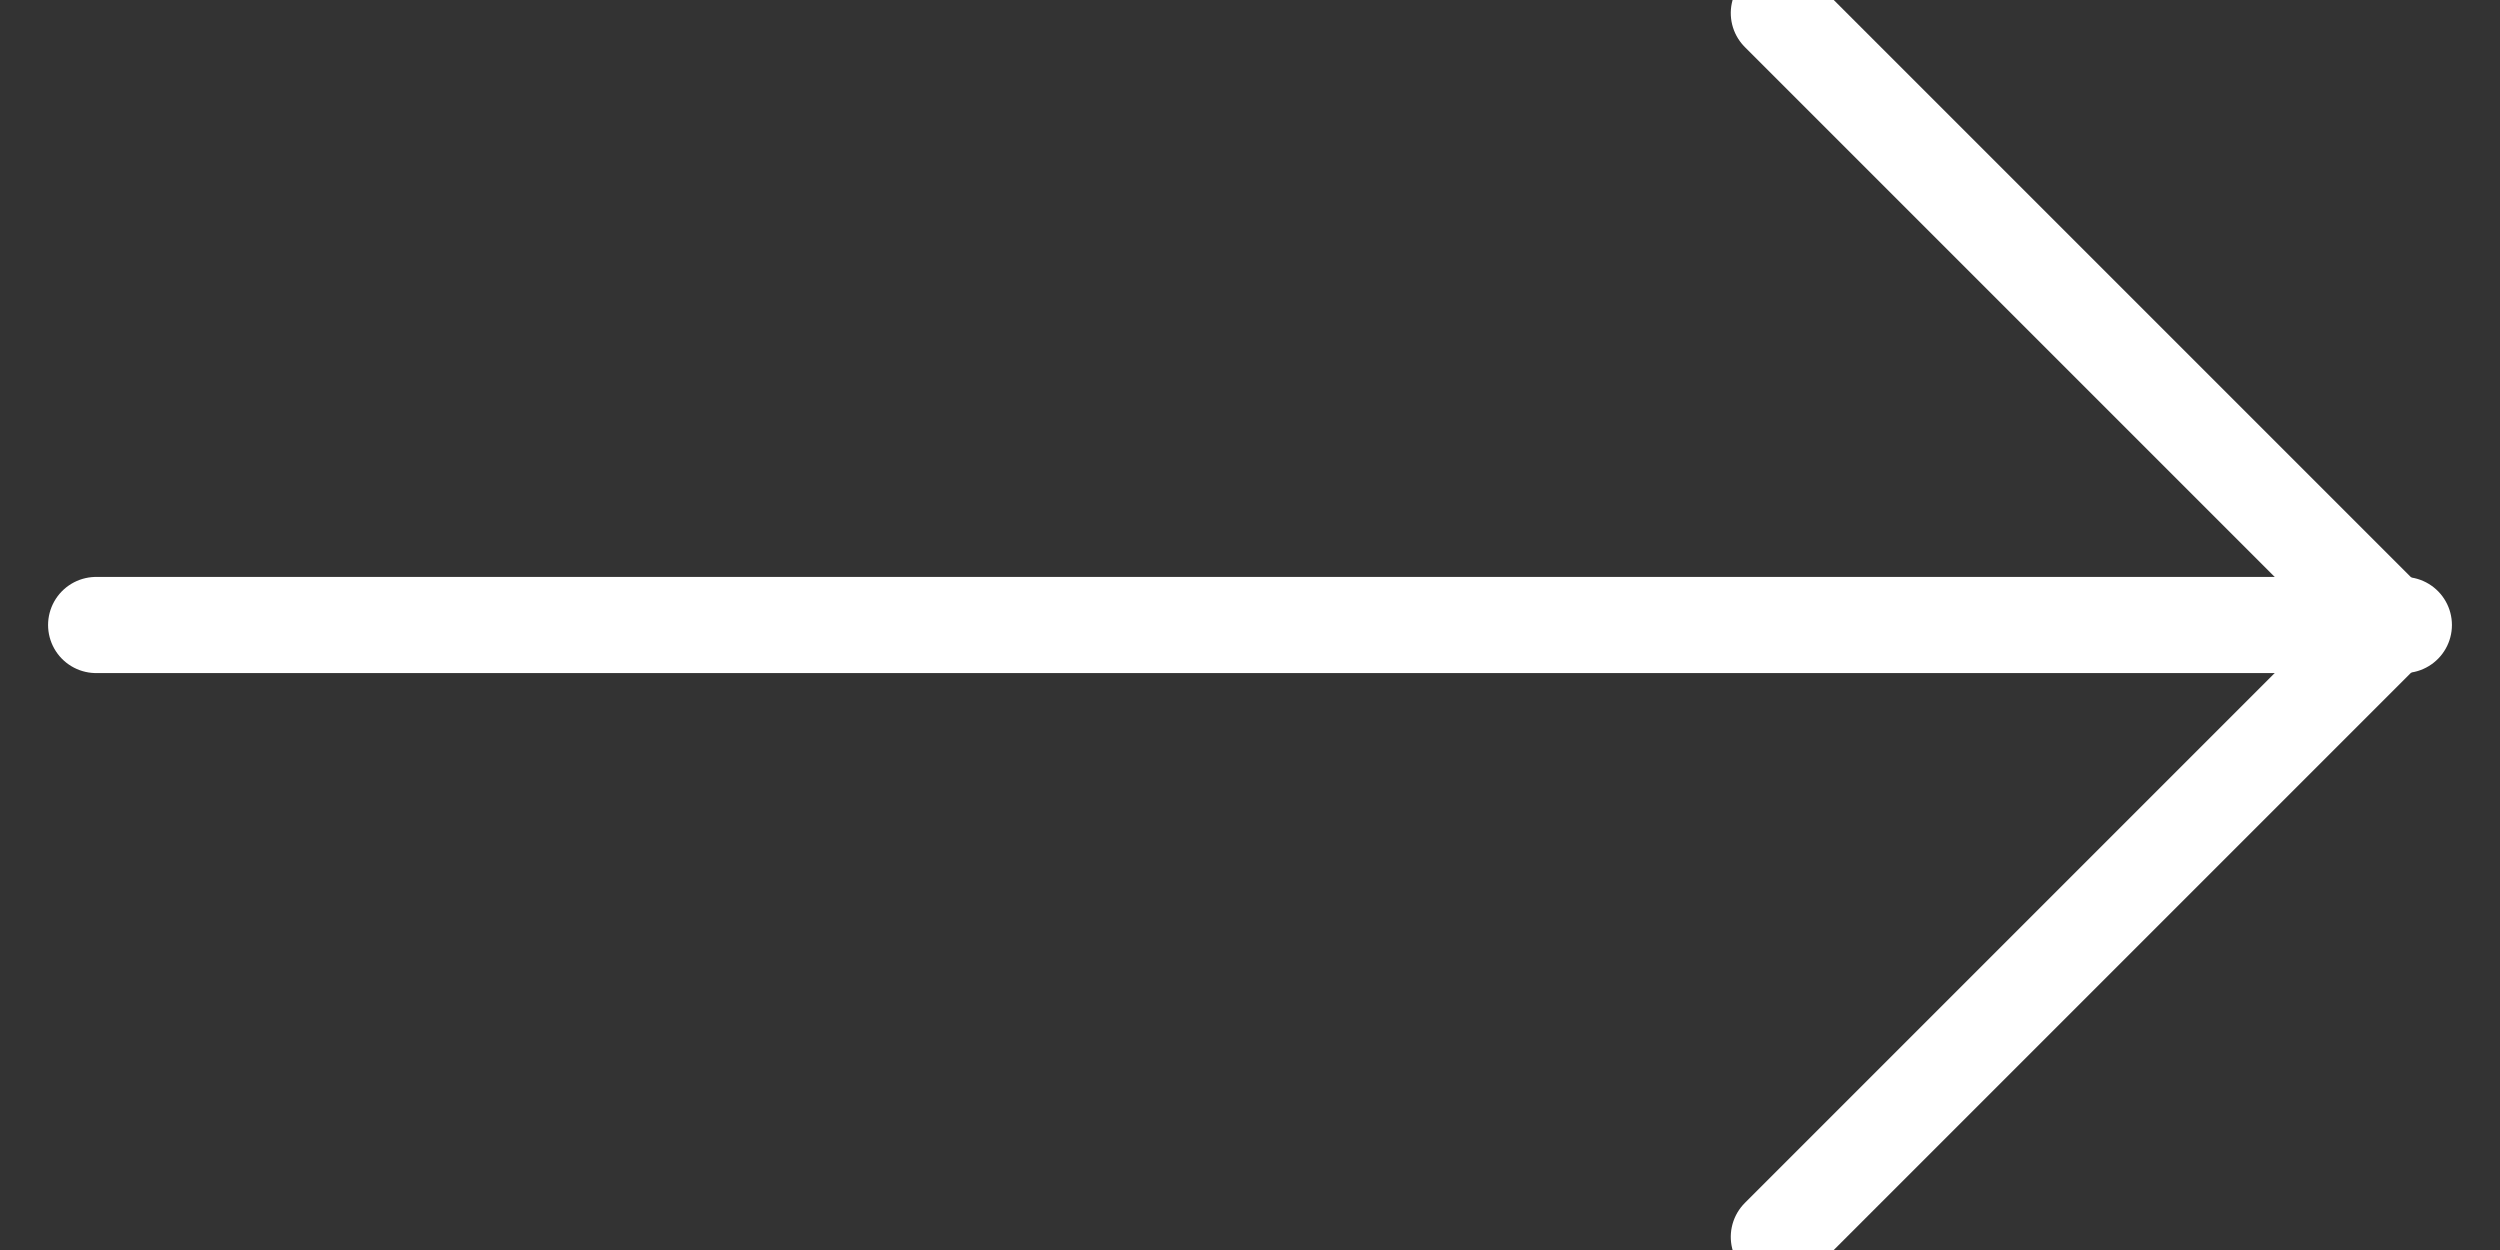 <?xml version="1.0" encoding="UTF-8"?>
<svg width="26px" height="13px" viewBox="0 0 26 13" version="1.1" xmlns="http://www.w3.org/2000/svg" xmlns:xlink="http://www.w3.org/1999/xlink">
    <rect x="0" y="0" width="26" height="13" fill="#333333" stroke="none"/>
    <!-- Generator: Sketch 55.2 (78181) - https://sketchapp.com -->
    <title>arrow_white_right</title>
    <desc>Created with Sketch.</desc>
    <g id="*-首页" stroke="none" stroke-width="1" fill="none" fill-rule="evenodd" stroke-linecap="round" stroke-linejoin="round">
        <g id="首页_新版本_正常" transform="translate(-1089, -1946)" stroke="#FFFFFF">
            <g id="arrow_white_right" transform="translate(1090, 1946)">
                <path d="M0,6.5 L24,6.5" id="Path-2" transform="translate(12, 6.5) scale(-1, 1) rotate(-180) translate(-12, -6.5) "></path>
                <polyline id="Path" transform="translate(17.5, 6.5) scale(-1, 1) rotate(-405) translate(-17.5, -6.5) " points="13 11 13 2 22 2"></polyline>
            </g>
        </g>
    </g>
</svg>